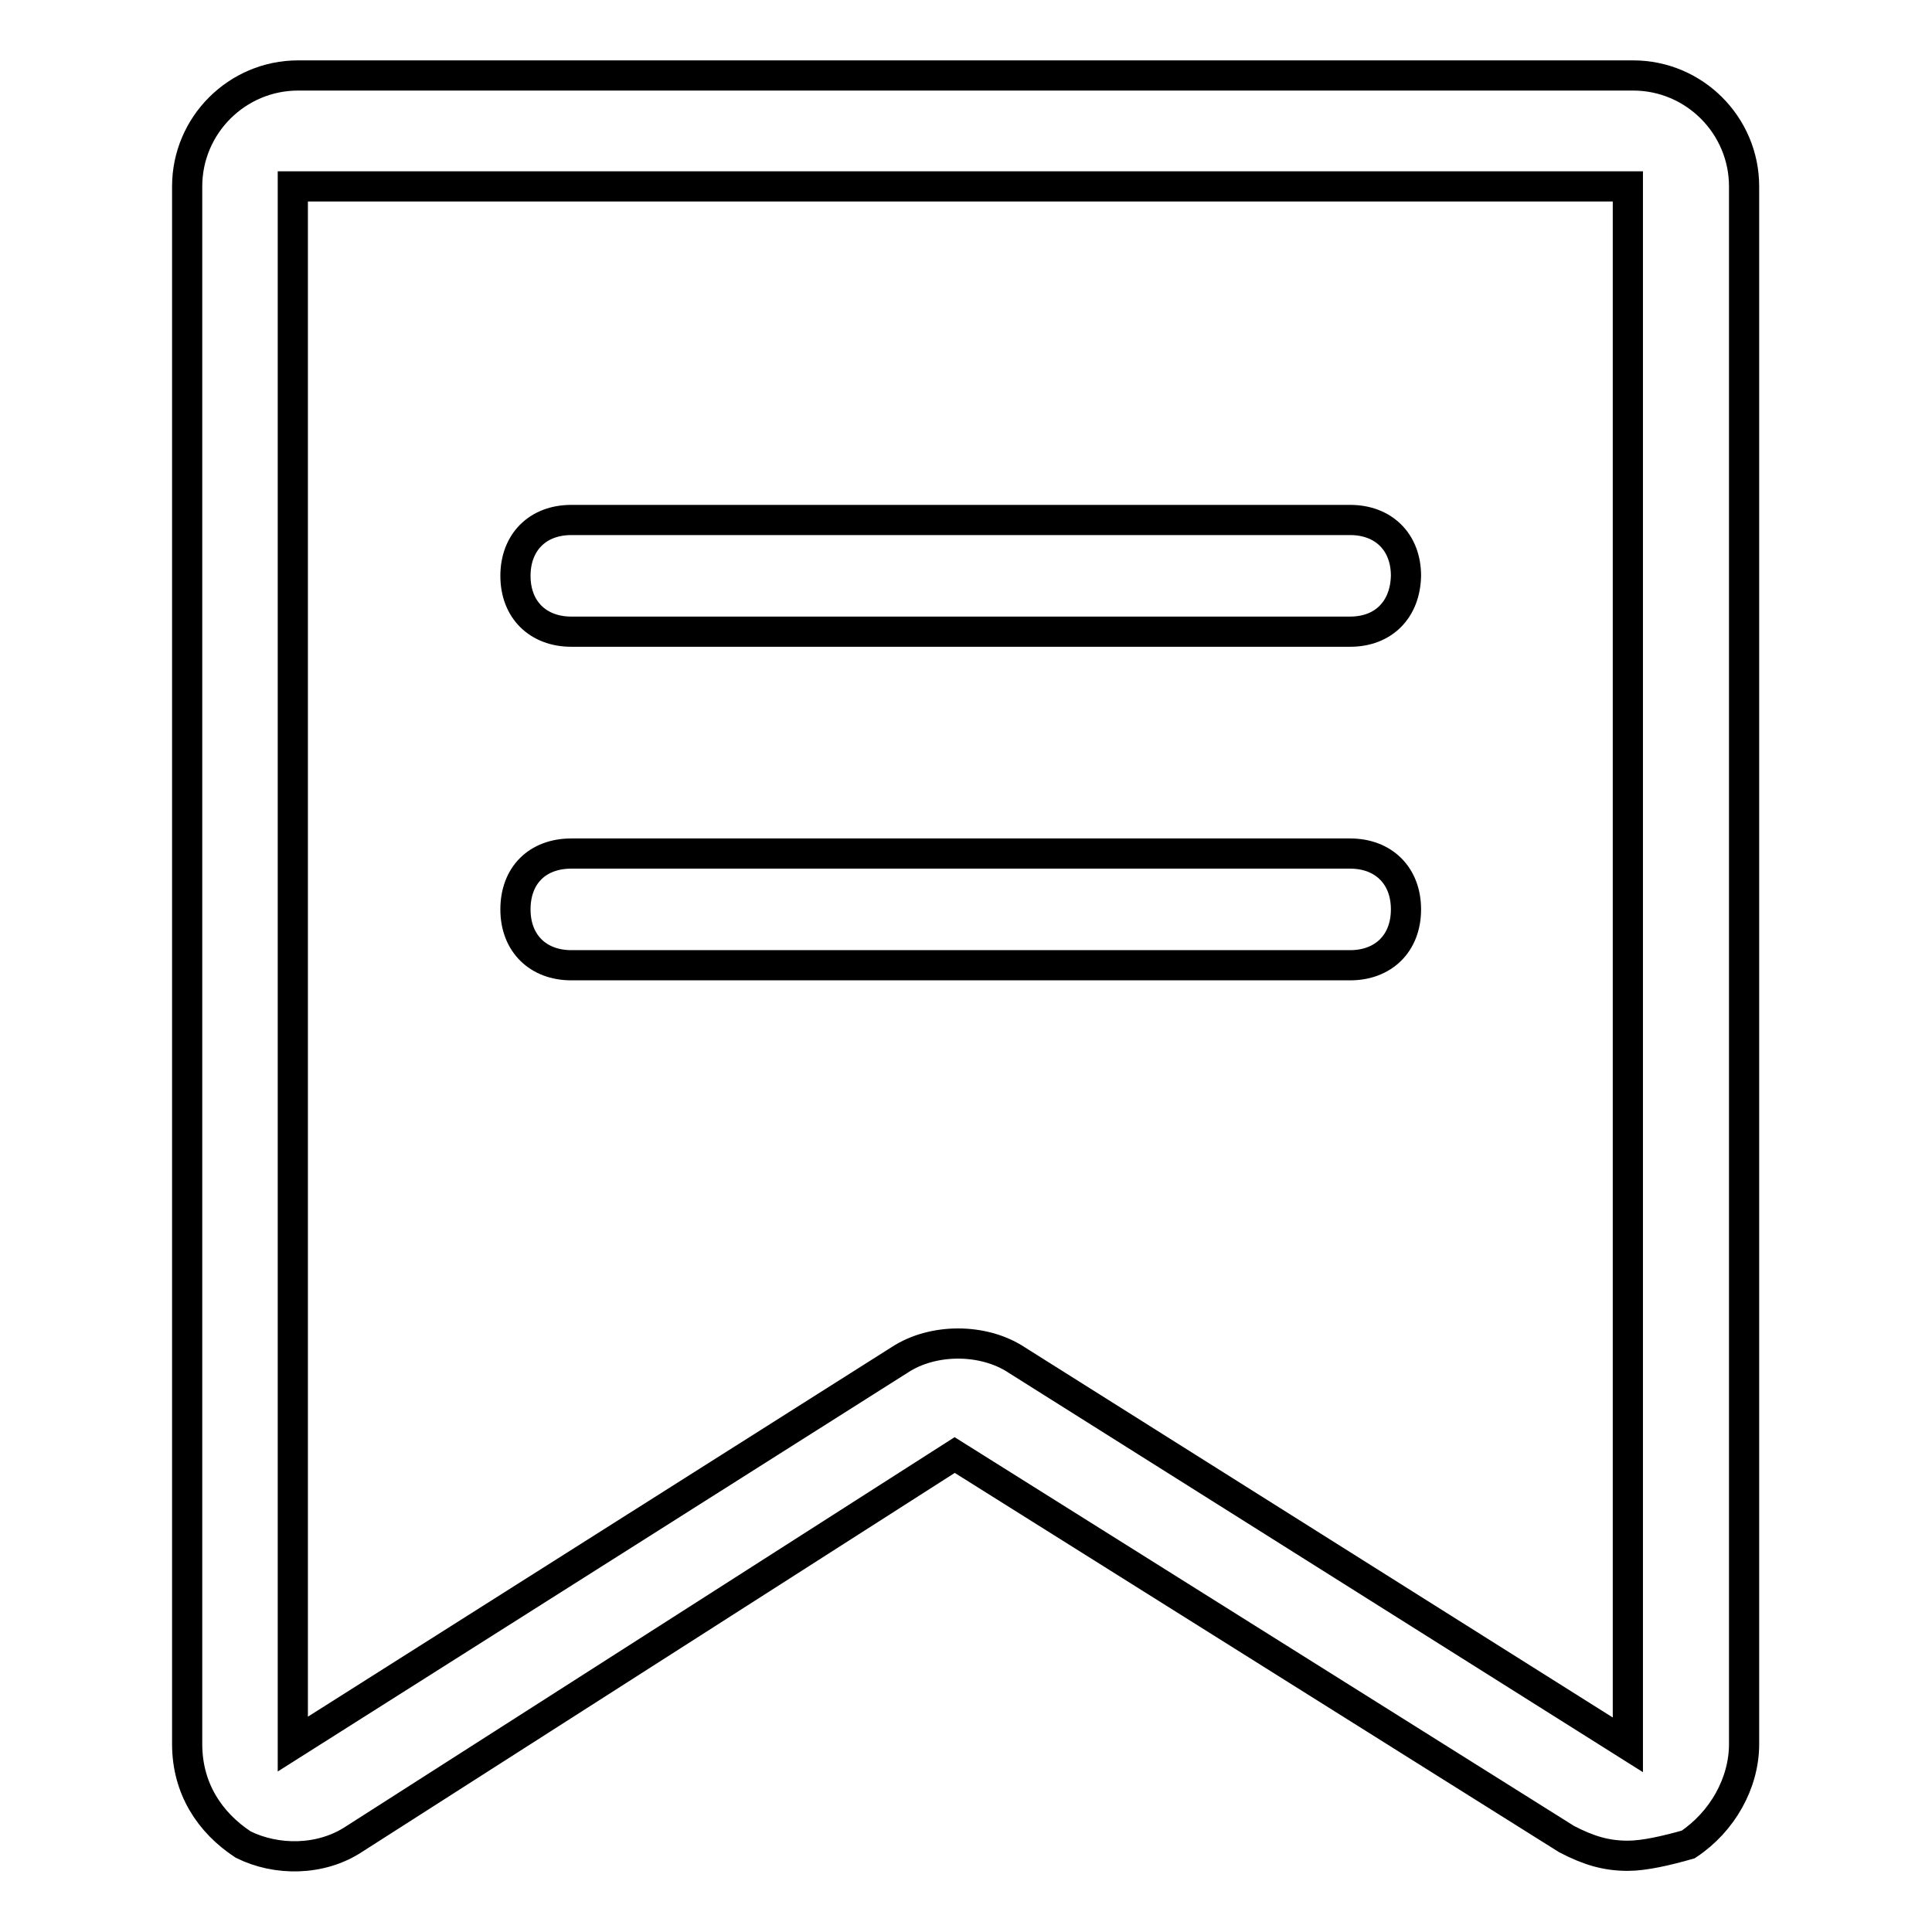 <?xml version="1.0" encoding="utf-8"?>
<!-- Svg Vector Icons : http://www.onlinewebfonts.com/icon -->
<!DOCTYPE svg PUBLIC "-//W3C//DTD SVG 1.1//EN" "http://www.w3.org/Graphics/SVG/1.1/DTD/svg11.dtd">
<svg version="1.1" xmlns="http://www.w3.org/2000/svg" xmlns:xlink="http://www.w3.org/1999/xlink" x="0px" y="0px" viewBox="0 0 256 256" enable-background="new 0 0 256 256" xml:space="preserve">
<g> <path stroke-width="4" fill-opacity="0" stroke="#000000"  d="M215.7,245.9c-2.9,0-5.2-0.7-8.1-2.2l-81.1-50.9l-79.6,50.9c-4.4,2.9-10.3,2.9-14.7,0.7 c-4.4-2.9-7.4-7.4-7.4-13.3V24.7c0-8.1,6.6-14.7,14.7-14.7h176.9c8.1,0,14.7,6.6,14.7,14.7v206.4c0,5.2-2.9,10.3-7.4,13.3 C220.9,245.2,217.9,245.9,215.7,245.9z M215.7,231.2V24.7H38.8v206.4l80.4-50.9c4.4-2.9,11.1-2.9,15.5,0L215.7,231.2z"/> <path stroke-width="4" fill-opacity="0" stroke="#000000"  d="M178.9,83.7H75.7c-4.4,0-7.4-2.9-7.4-7.4c0-4.4,2.9-7.4,7.4-7.4h103.2c4.4,0,7.4,2.9,7.4,7.4 C186.2,80.8,183.3,83.7,178.9,83.7L178.9,83.7z M178.9,127.9H75.7c-4.4,0-7.4-2.9-7.4-7.4s2.9-7.4,7.4-7.4h103.2 c4.4,0,7.4,2.9,7.4,7.4S183.3,127.9,178.9,127.9L178.9,127.9z"/></g>
</svg>